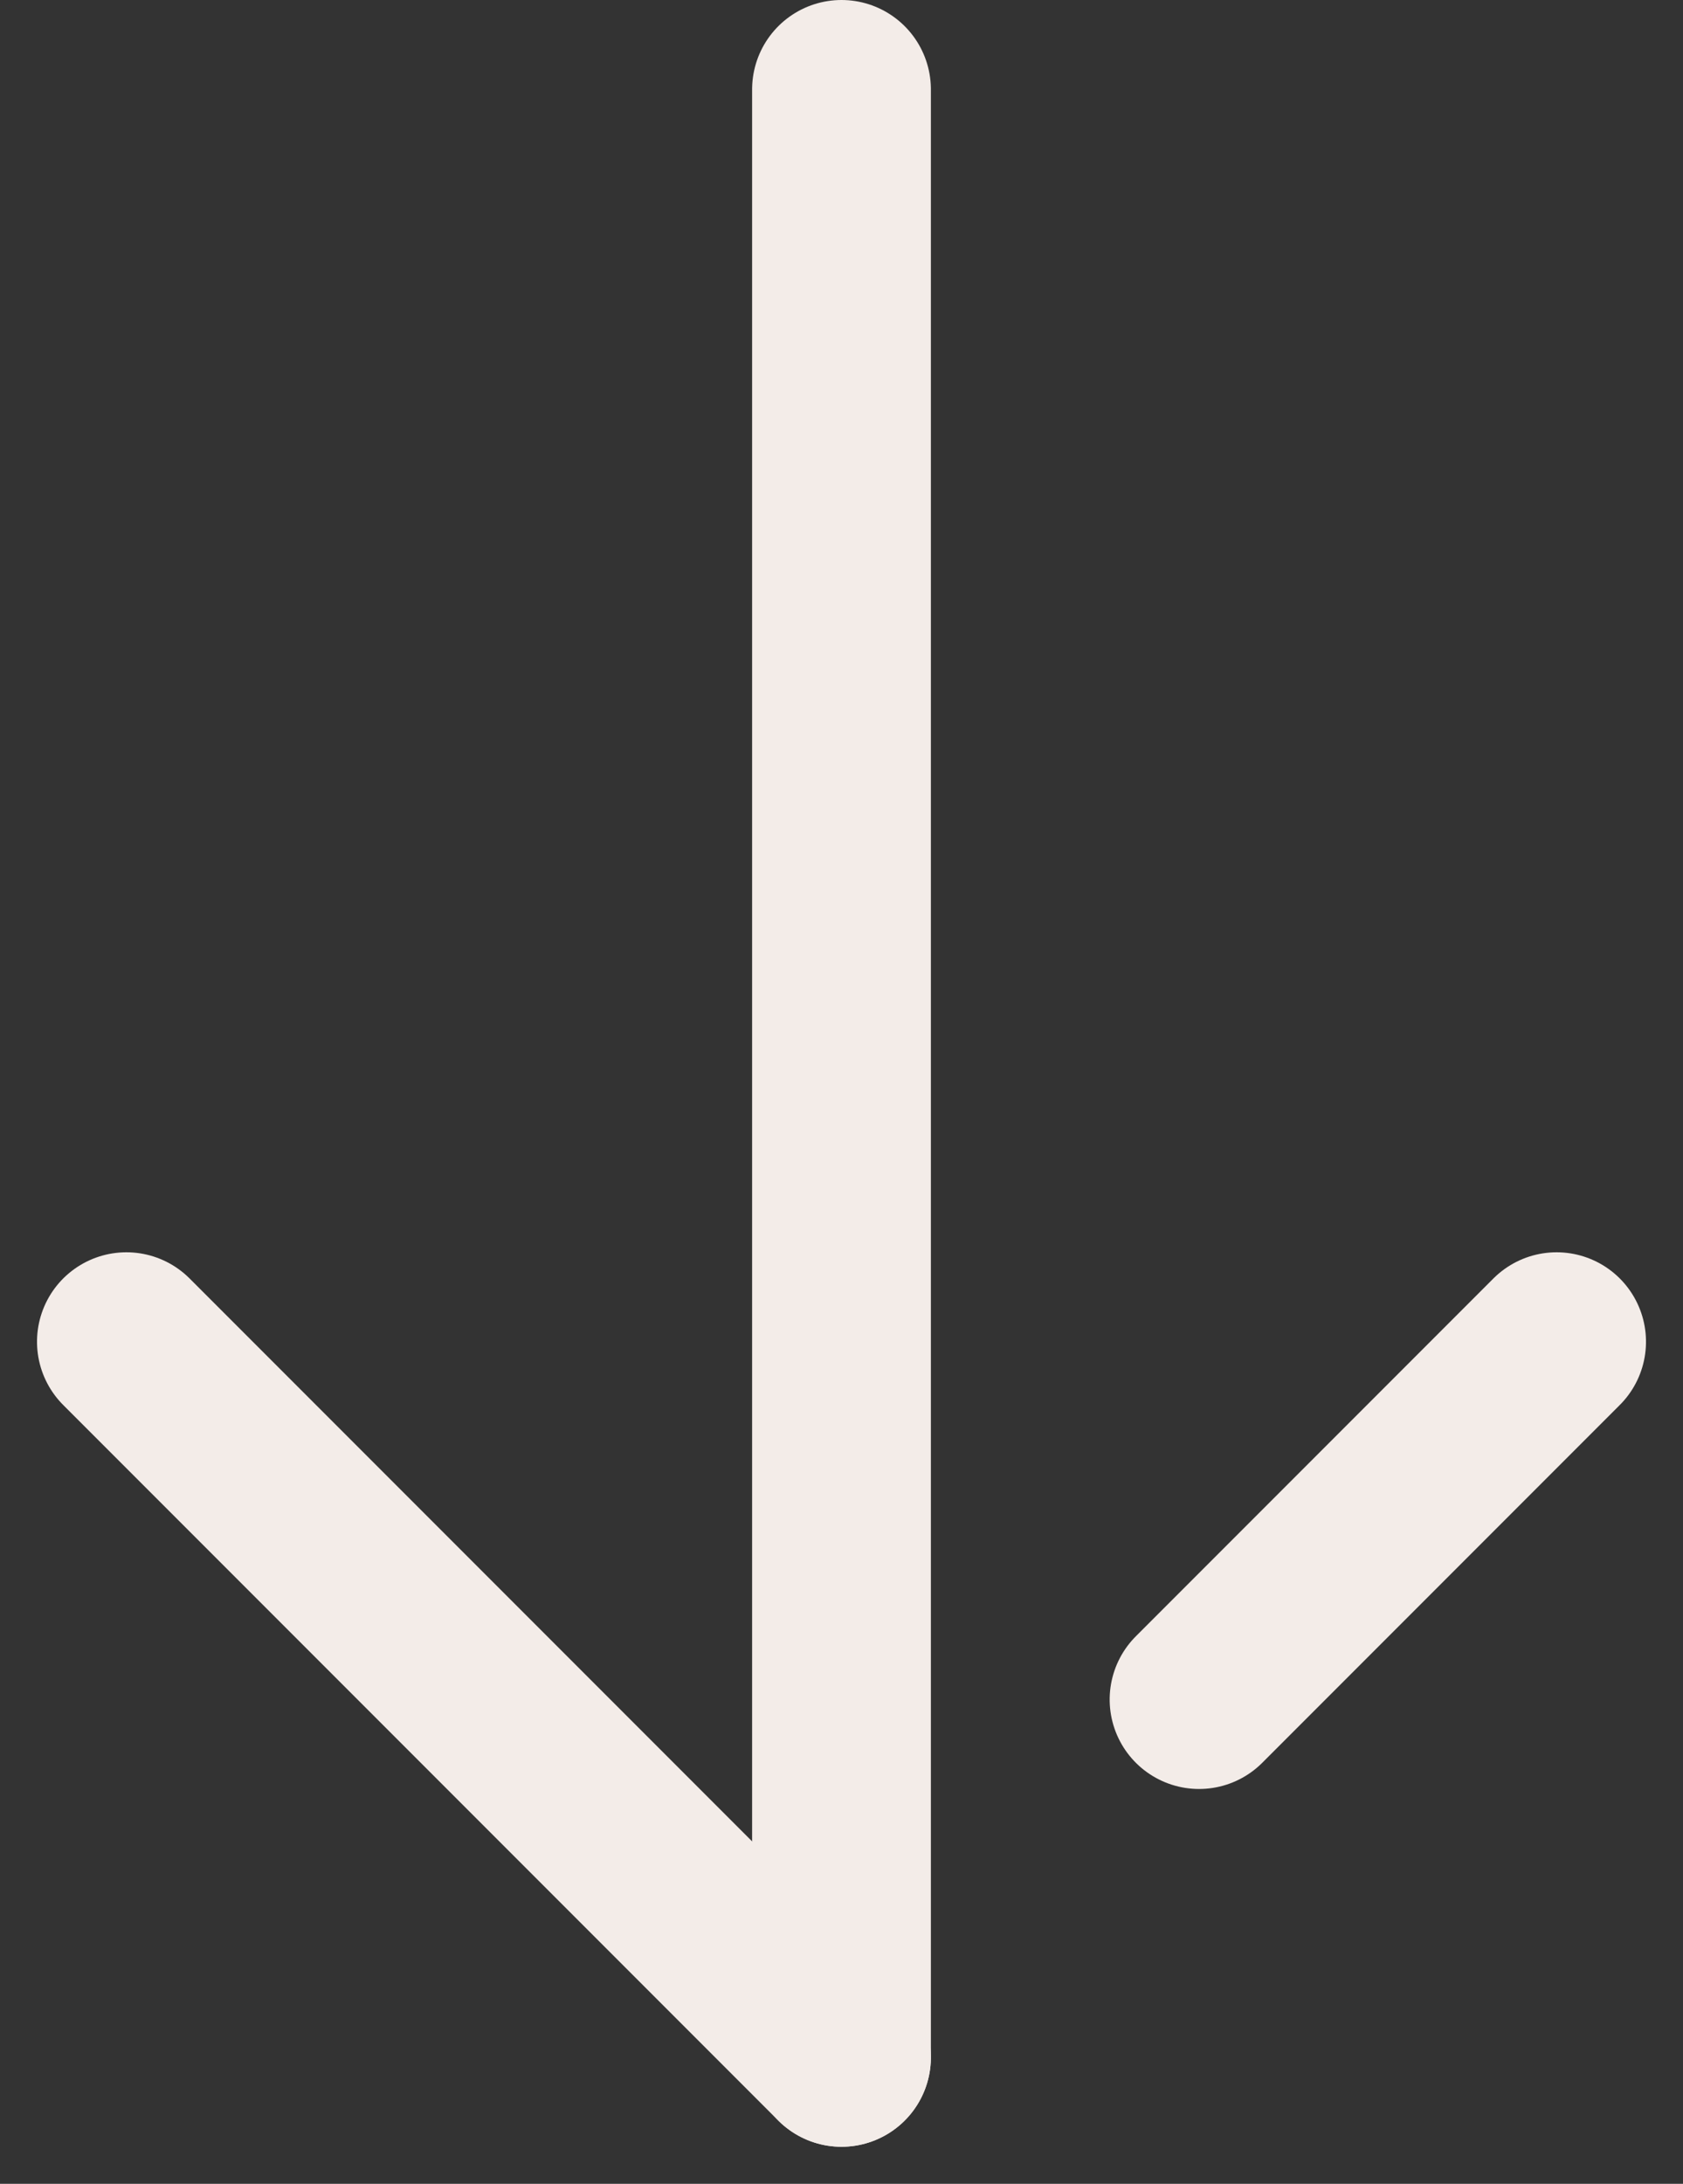 <svg xmlns="http://www.w3.org/2000/svg" width="18.828" height="24.414" viewBox="0 0 18.828 24.414">
  <rect x="0" y="0" width="18.828" height="24.414" fill="#333333" stroke="none"/>
  <g id="Group_36" data-name="Group 36" transform="translate(-12.086 319.5) rotate(-90)">
    <g id="Group_18" data-name="Group 18" transform="translate(253 -181)">
      <line id="Line_7" data-name="Line 7" x2="22" transform="translate(43.5 202.5)" fill="none" stroke="#f3ece8" stroke-linecap="round" stroke-width="2"/>
      <line id="Line_8" data-name="Line 8" x1="8" y2="8" transform="translate(43.5 194.5)" fill="none" stroke="#f3ece8" stroke-linecap="round" stroke-width="2"/>
      <line id="Line_18" data-name="Line 18" x2="4" y2="4" transform="translate(47.5 206.5)" fill="none" stroke="#f3ece8" stroke-linecap="round" stroke-width="2"/>
    </g>
  </g>
</svg>
